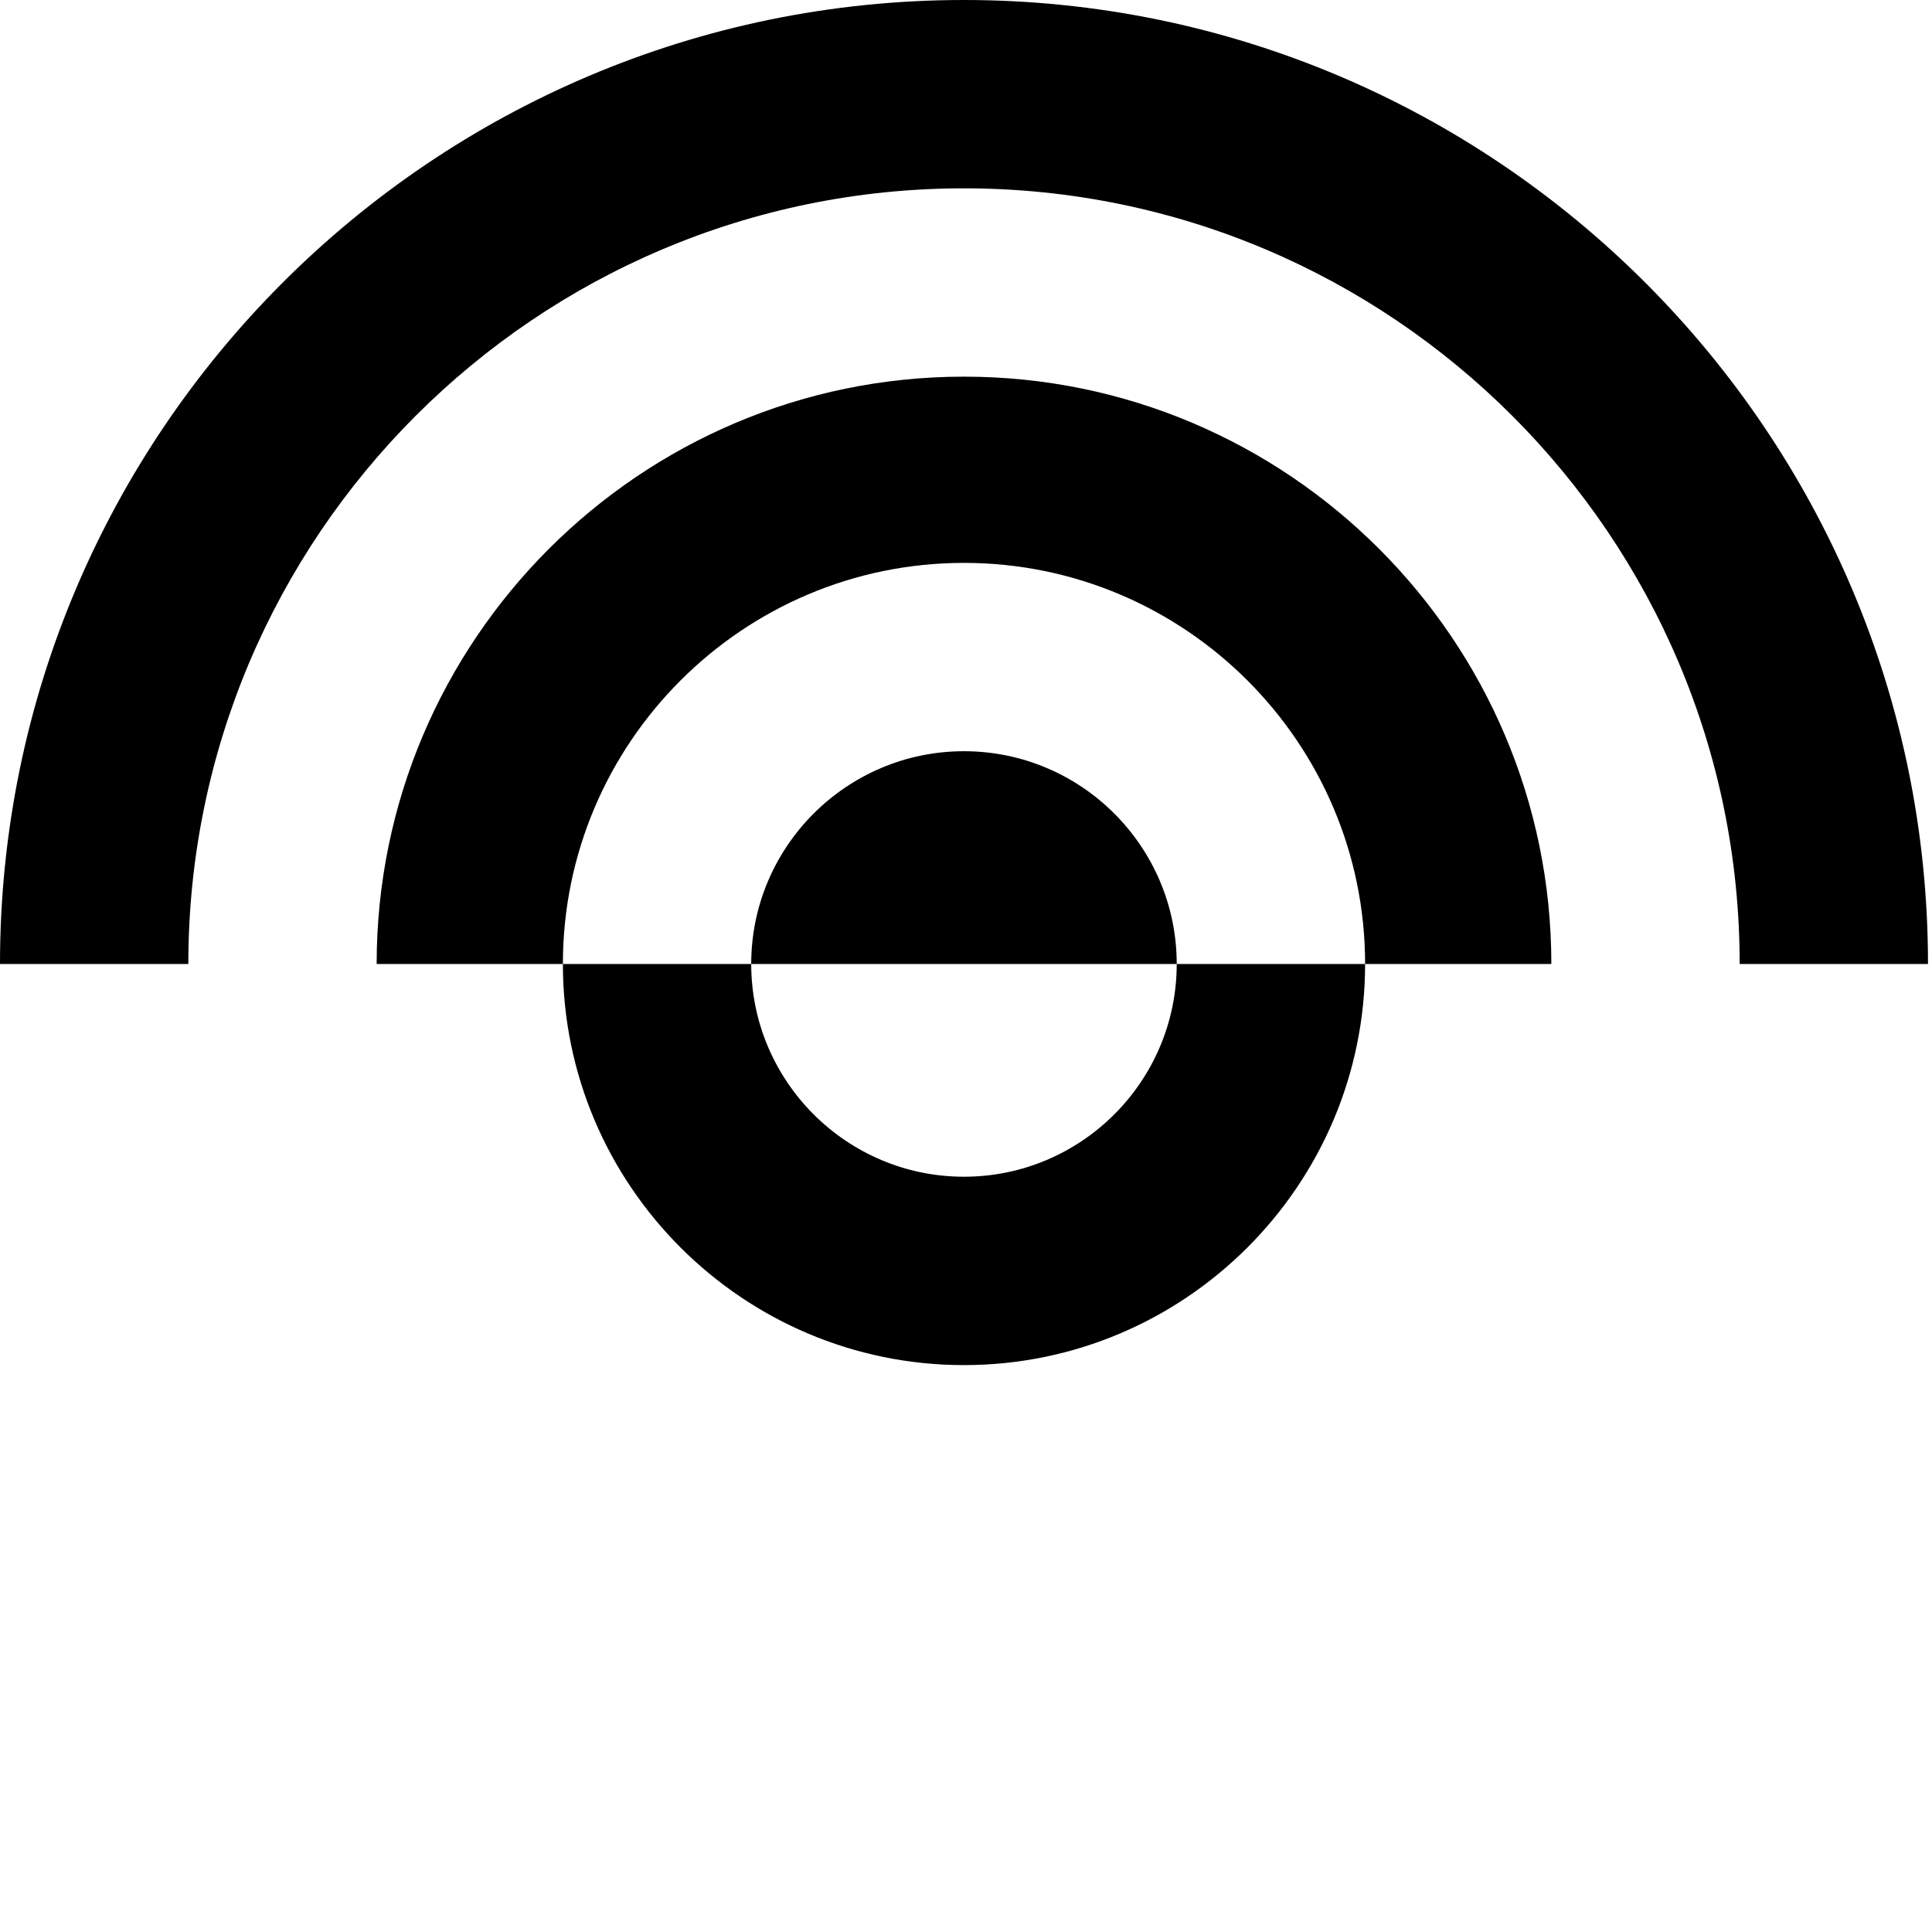 <svg xmlns="http://www.w3.org/2000/svg" version="1.1" xmlns:xlink="http://www.w3.org/1999/xlink" width="333" height="333"><svg width="333" height="333" viewBox="0 0 333 333" fill="none" xmlns="http://www.w3.org/2000/svg">
<path d="M202.82 166.15C202.82 186.37 186.37 202.82 166.15 202.82C145.93 202.82 129.48 186.37 129.48 166.15H97.02C97.02 204.27 128.03 235.29 166.15 235.29C204.27 235.29 235.29 204.27 235.29 166.15H202.83H202.82Z" fill="black"></path>
<path d="M166.15 129.48C145.93 129.48 129.48 145.93 129.48 166.15H202.82C202.82 145.93 186.37 129.48 166.15 129.48Z" fill="black"></path>
<path d="M166.15 64.92C110.34 64.92 64.92 110.33 64.92 166.15H97.02C97.02 128.03 128.03 97.02 166.15 97.02C204.27 97.02 235.29 128.03 235.29 166.15H267.39C267.39 110.34 221.98 64.92 166.16 64.92H166.15Z" fill="black"></path>
<path d="M332.31 166.15H299.85C299.85 92.44 239.88 32.46 166.15 32.46C92.42 32.46 32.46 92.43 32.46 166.15H0C0 74.53 74.53 0 166.15 0C257.77 0 332.31 74.53 332.31 166.15Z" fill="black"></path>
</svg><style>@media (prefers-color-scheme: light) { :root { filter: none; } }
@media (prefers-color-scheme: dark) { :root { filter: none; } }
</style></svg>